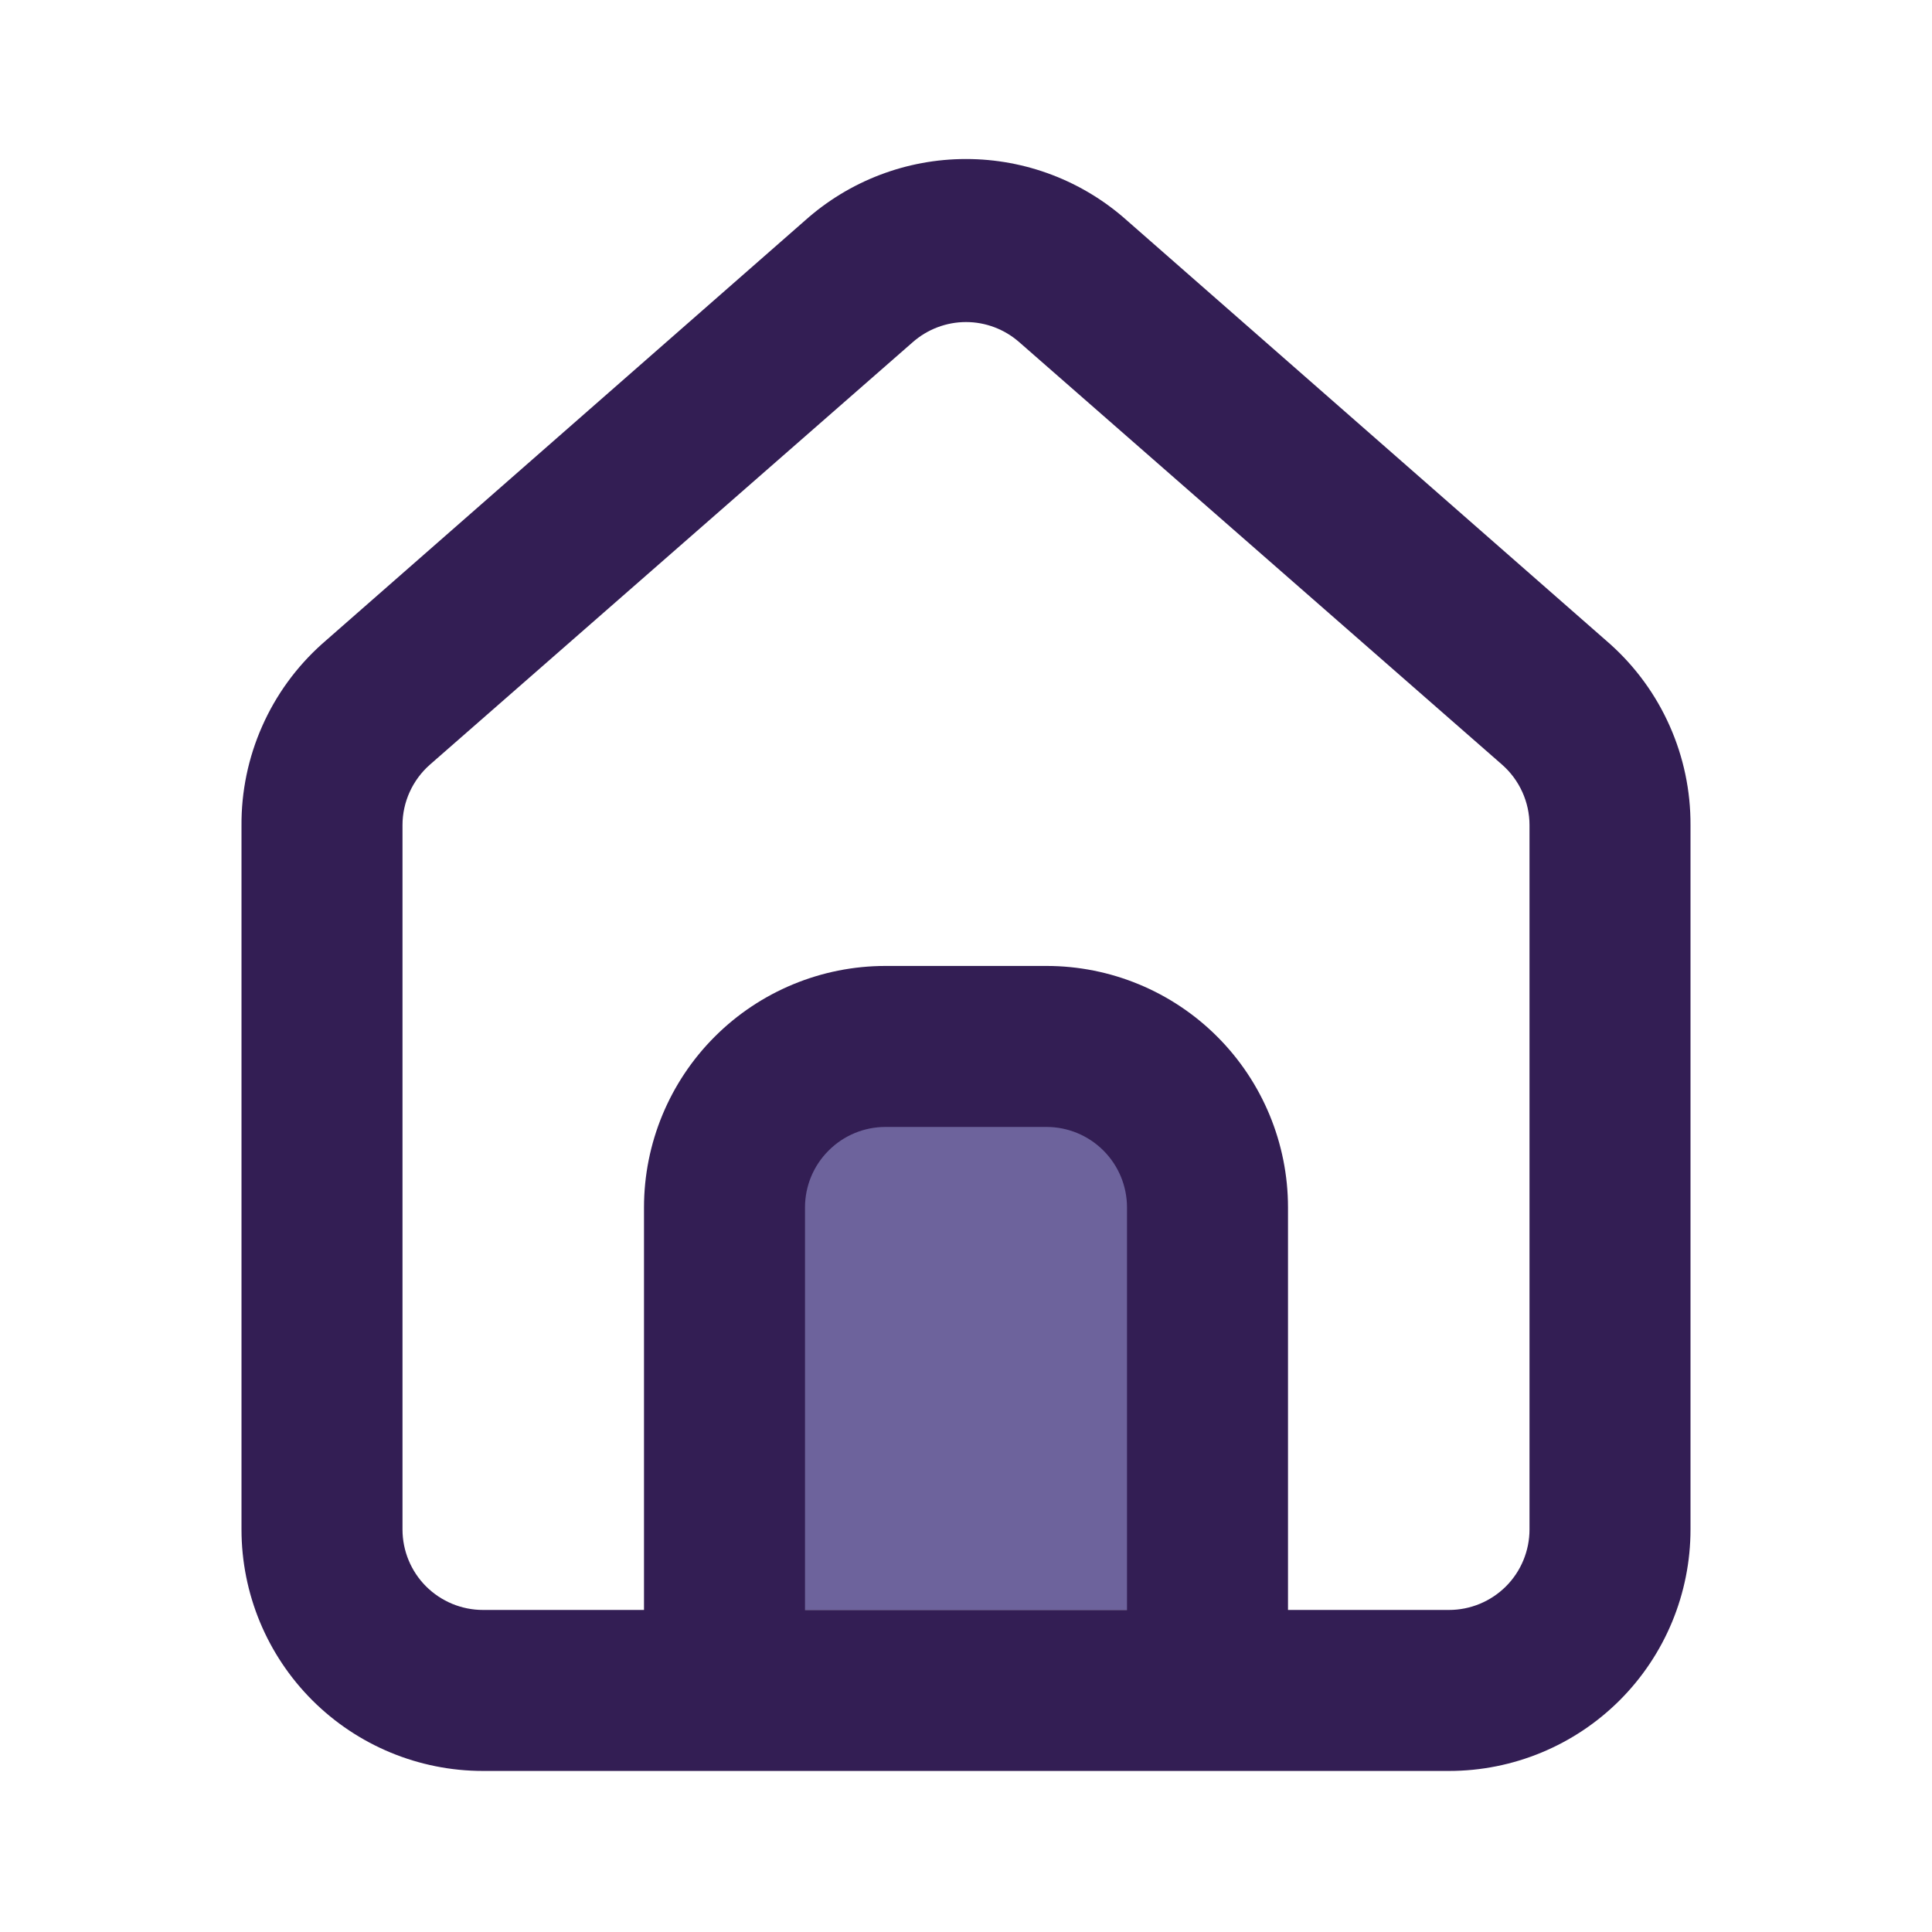 <svg width="36" height="36" viewBox="0 0 36 36" fill="none" xmlns="http://www.w3.org/2000/svg">
<rect x="14.25" y="20.25" width="7.5" height="9.75" fill="#6D639C"/>
<path d="M30 11.999L21 4.109C20.175 3.371 19.107 2.963 18 2.963C16.893 2.963 15.825 3.371 15 4.109L6 11.999C5.524 12.425 5.143 12.948 4.885 13.533C4.626 14.117 4.495 14.75 4.5 15.389V28.499C4.5 29.693 4.974 30.837 5.818 31.681C6.662 32.525 7.807 32.999 9 32.999H27C28.194 32.999 29.338 32.525 30.182 31.681C31.026 30.837 31.5 29.693 31.5 28.499V15.374C31.503 14.738 31.371 14.108 31.112 13.526C30.854 12.944 30.475 12.424 30 11.999V11.999ZM21 29.999H15V22.499C15 22.101 15.158 21.72 15.44 21.439C15.721 21.157 16.102 20.999 16.5 20.999H19.5C19.898 20.999 20.279 21.157 20.561 21.439C20.842 21.72 21 22.101 21 22.499V29.999ZM28.5 28.499C28.5 28.897 28.342 29.279 28.061 29.56C27.779 29.841 27.398 29.999 27 29.999H24V22.499C24 21.306 23.526 20.161 22.682 19.317C21.838 18.473 20.694 17.999 19.5 17.999H16.5C15.307 17.999 14.162 18.473 13.318 19.317C12.474 20.161 12 21.306 12 22.499V29.999H9C8.602 29.999 8.221 29.841 7.939 29.56C7.658 29.279 7.5 28.897 7.5 28.499V15.374C7.5 15.161 7.546 14.951 7.634 14.757C7.722 14.563 7.85 14.39 8.01 14.249L17.01 6.374C17.284 6.134 17.636 6.001 18 6.001C18.364 6.001 18.716 6.134 18.99 6.374L27.99 14.249C28.15 14.39 28.278 14.563 28.366 14.757C28.454 14.951 28.5 15.161 28.5 15.374V28.499Z" fill="#331E54"/>
</svg>
